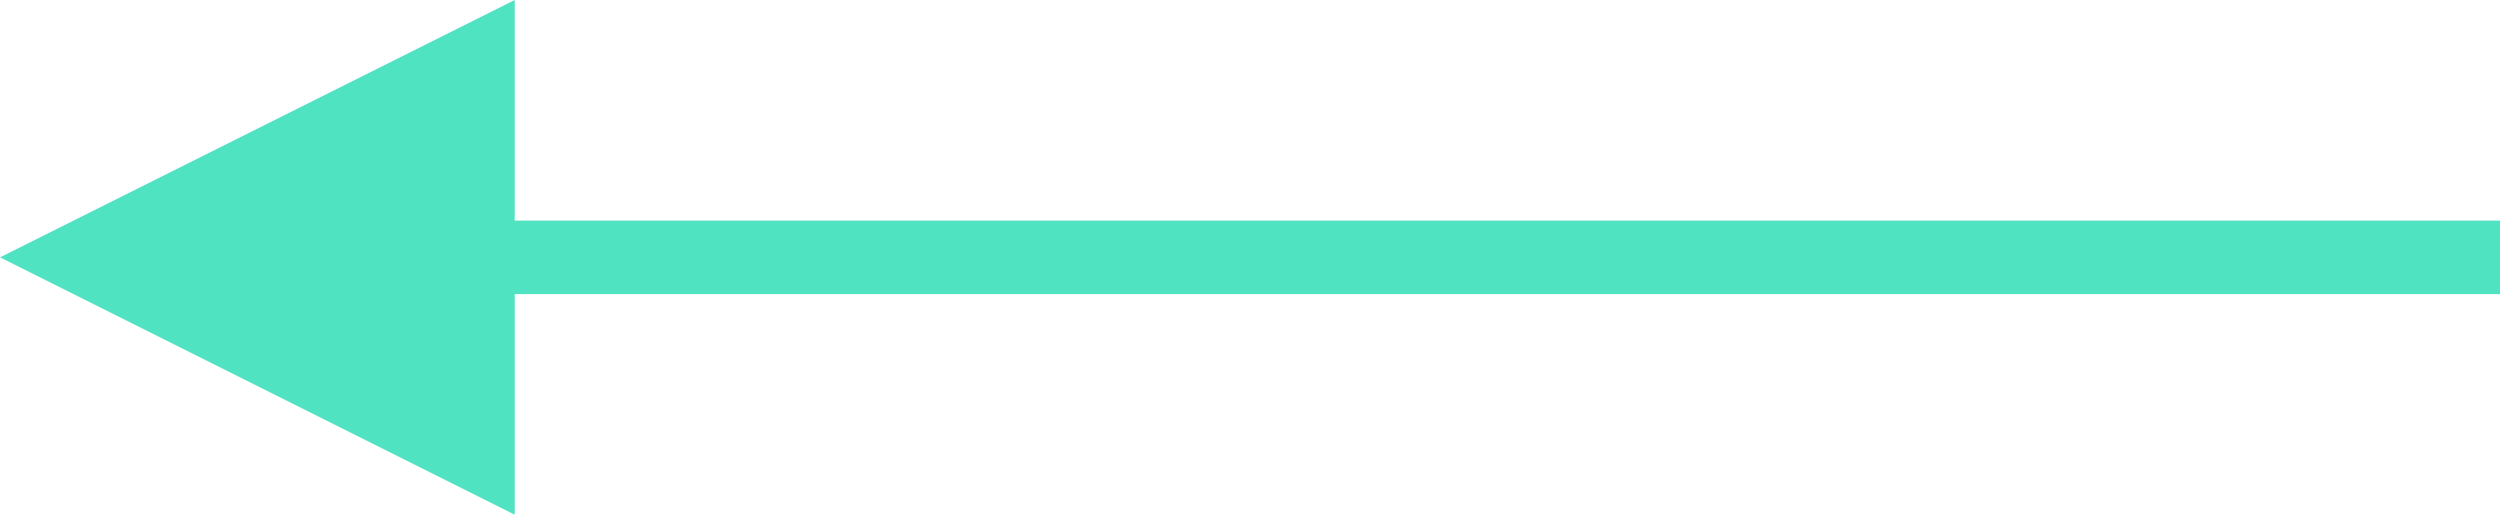 <?xml version="1.0" encoding="UTF-8" standalone="no"?>
<svg width="34px" height="7px" viewBox="0 0 34 7" version="1.1" xmlns="http://www.w3.org/2000/svg" xmlns:xlink="http://www.w3.org/1999/xlink" xmlns:sketch="http://www.bohemiancoding.com/sketch/ns">
    <!-- Generator: Sketch 3.4 (15575) - http://www.bohemiancoding.com/sketch -->
    <title>line-left-arrow</title>
    <desc>Created with Sketch.</desc>
    <defs></defs>
    <g id="Page-1" stroke="none" stroke-width="1" fill="none" fill-rule="evenodd" sketch:type="MSPage">
        <g id="line-left-arrow" sketch:type="MSArtboardGroup" fill="#50E3C2">
            <path d="M34,3 L3,3 L3,4 L34,4 L34,3 L34,3 Z" id="Shape" sketch:type="MSShapeGroup"></path>
            <path d="M7,0 L7,7 L0,3.5 L7,0 Z" id="Triangle-1-Copy" sketch:type="MSShapeGroup"></path>
        </g>
    </g>
</svg>